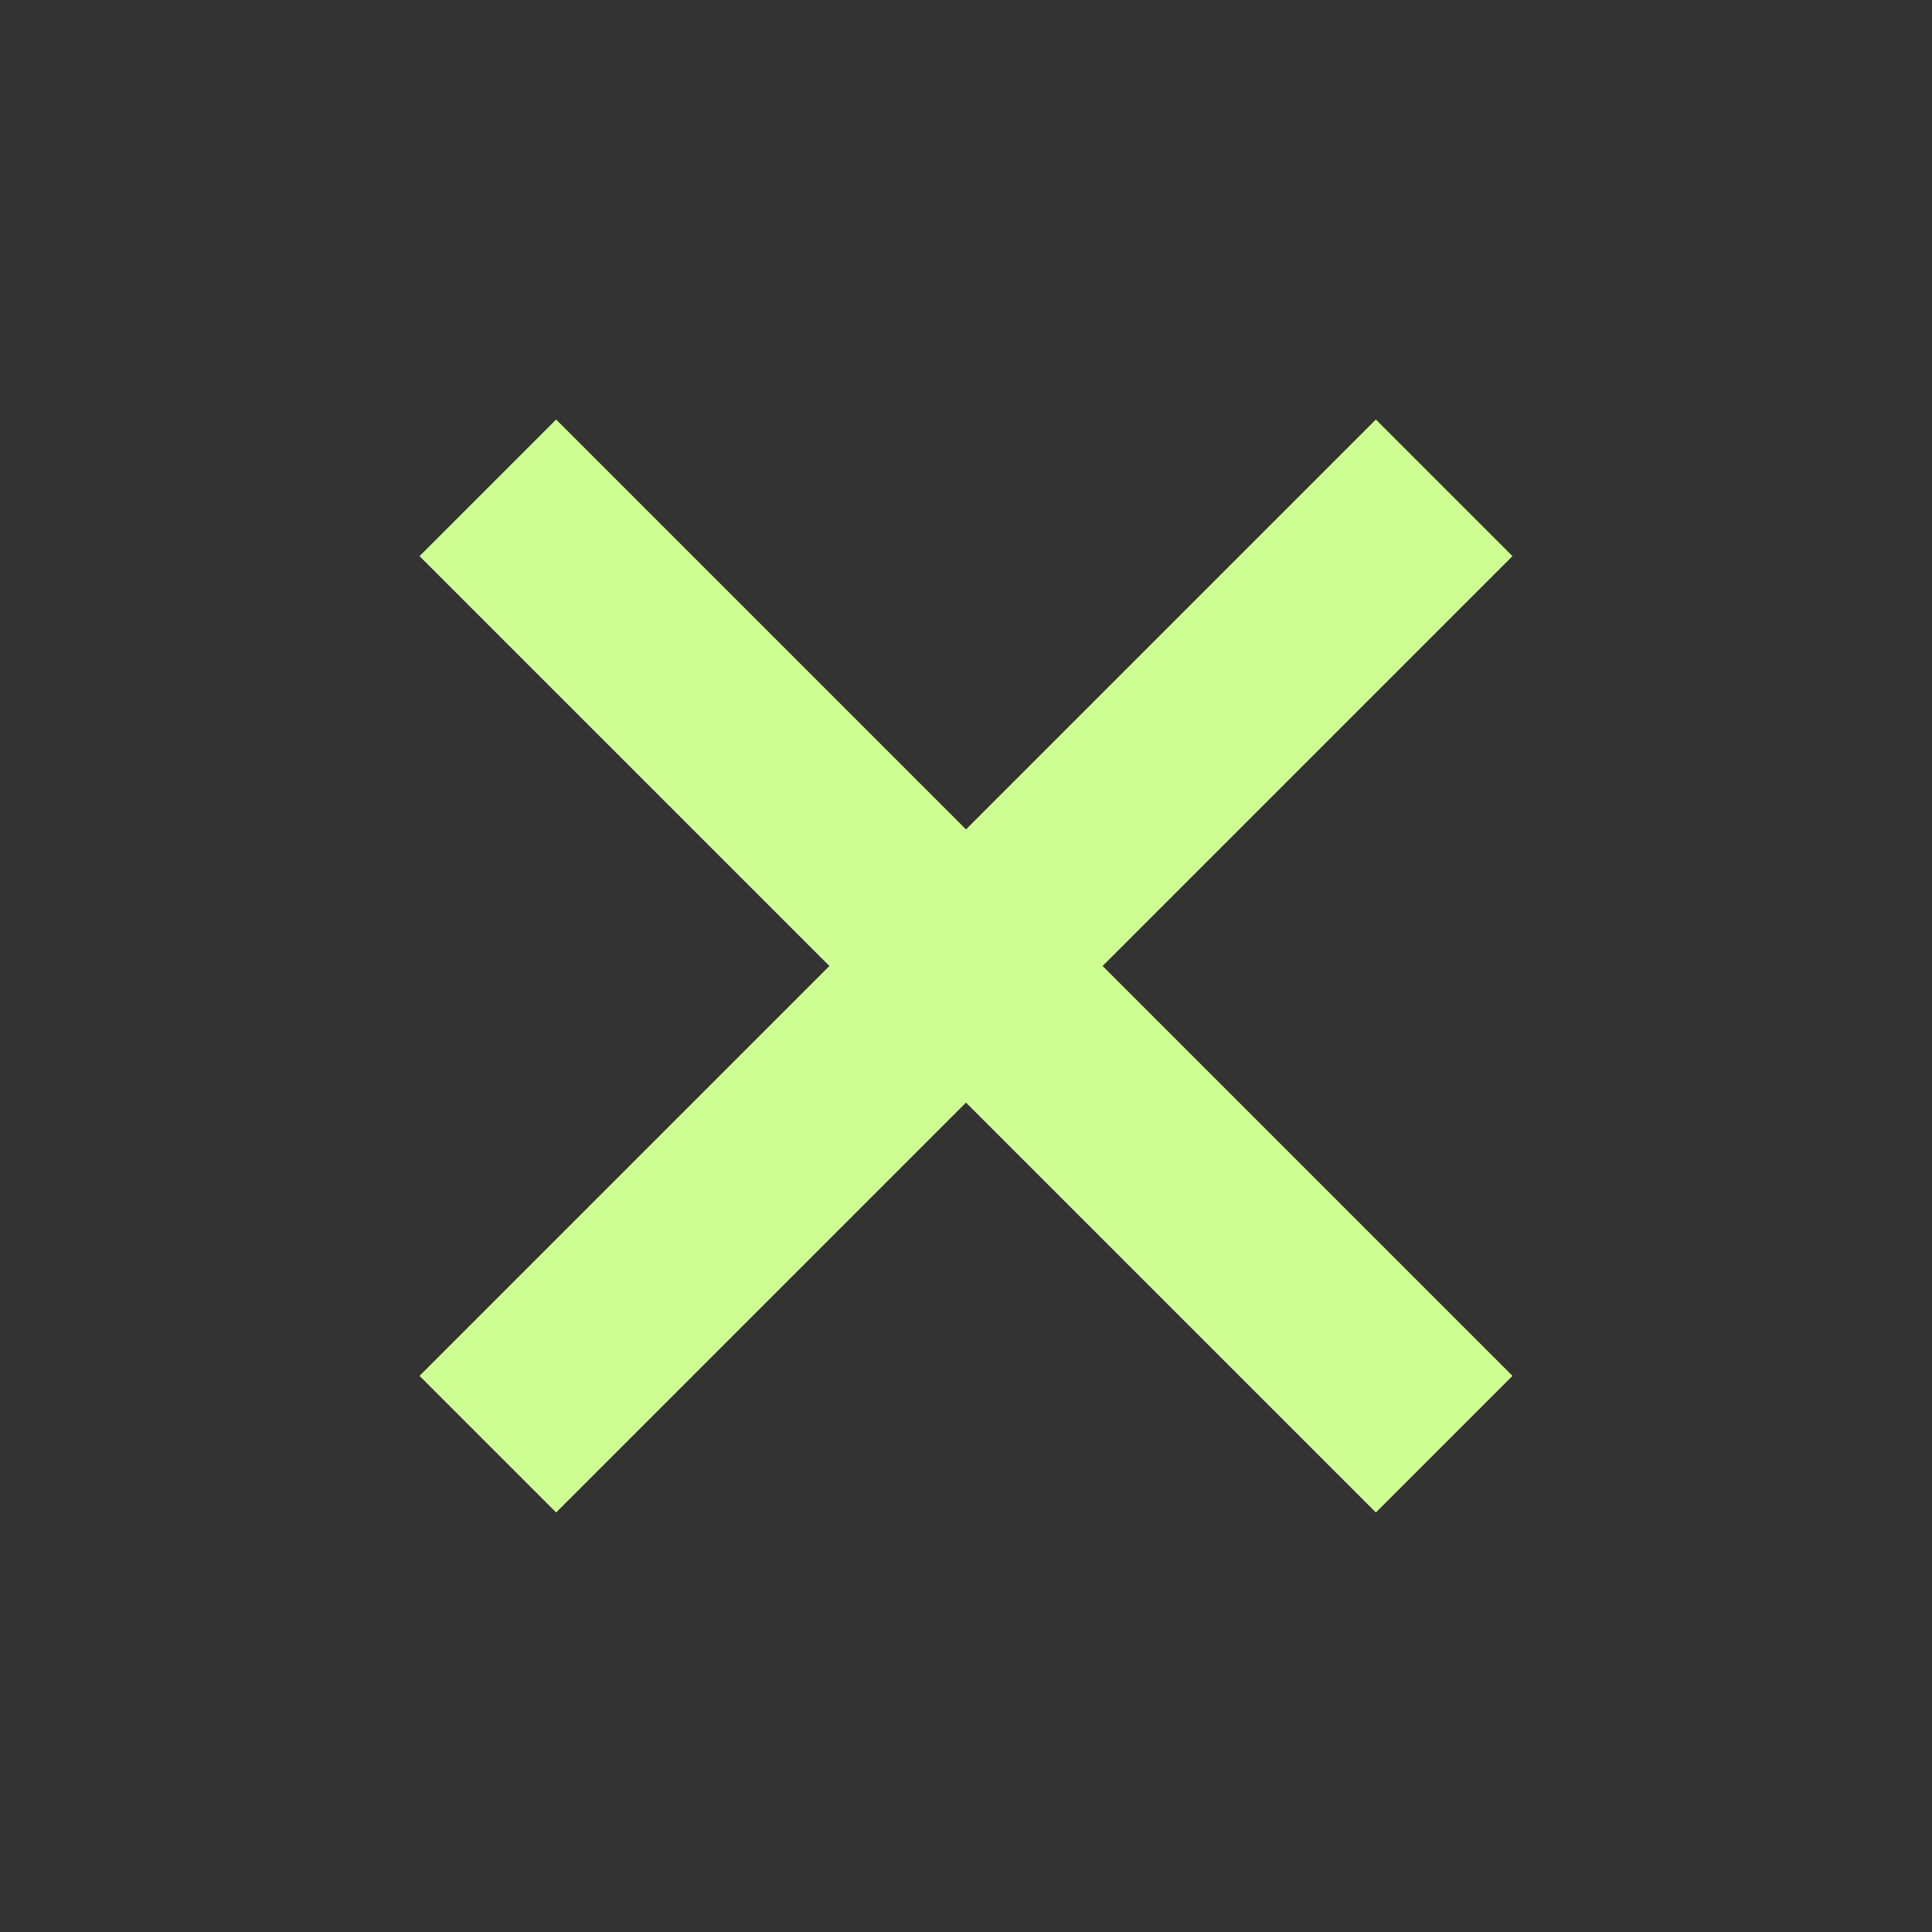 <svg xmlns="http://www.w3.org/2000/svg" xmlns:xlink="http://www.w3.org/1999/xlink" viewBox="0 0 20 20" id="svg479459424"><rect x="0" y="0" width="20" height="20" fill="#333333" stroke="none"/><path d="M 15.657 5.757 L 14.243 4.343 L 10 8.586 L 5.757 4.343 L 4.343 5.757 L 8.586 10 L 4.343 14.243 L 5.757 15.657 L 10 11.414 L 14.243 15.657 L 15.657 14.243 L 11.414 10 Z" fill="rgb(207, 255, 146) /* {&quot;name&quot;:&quot;Green/Light&quot;} */"></path></svg>
